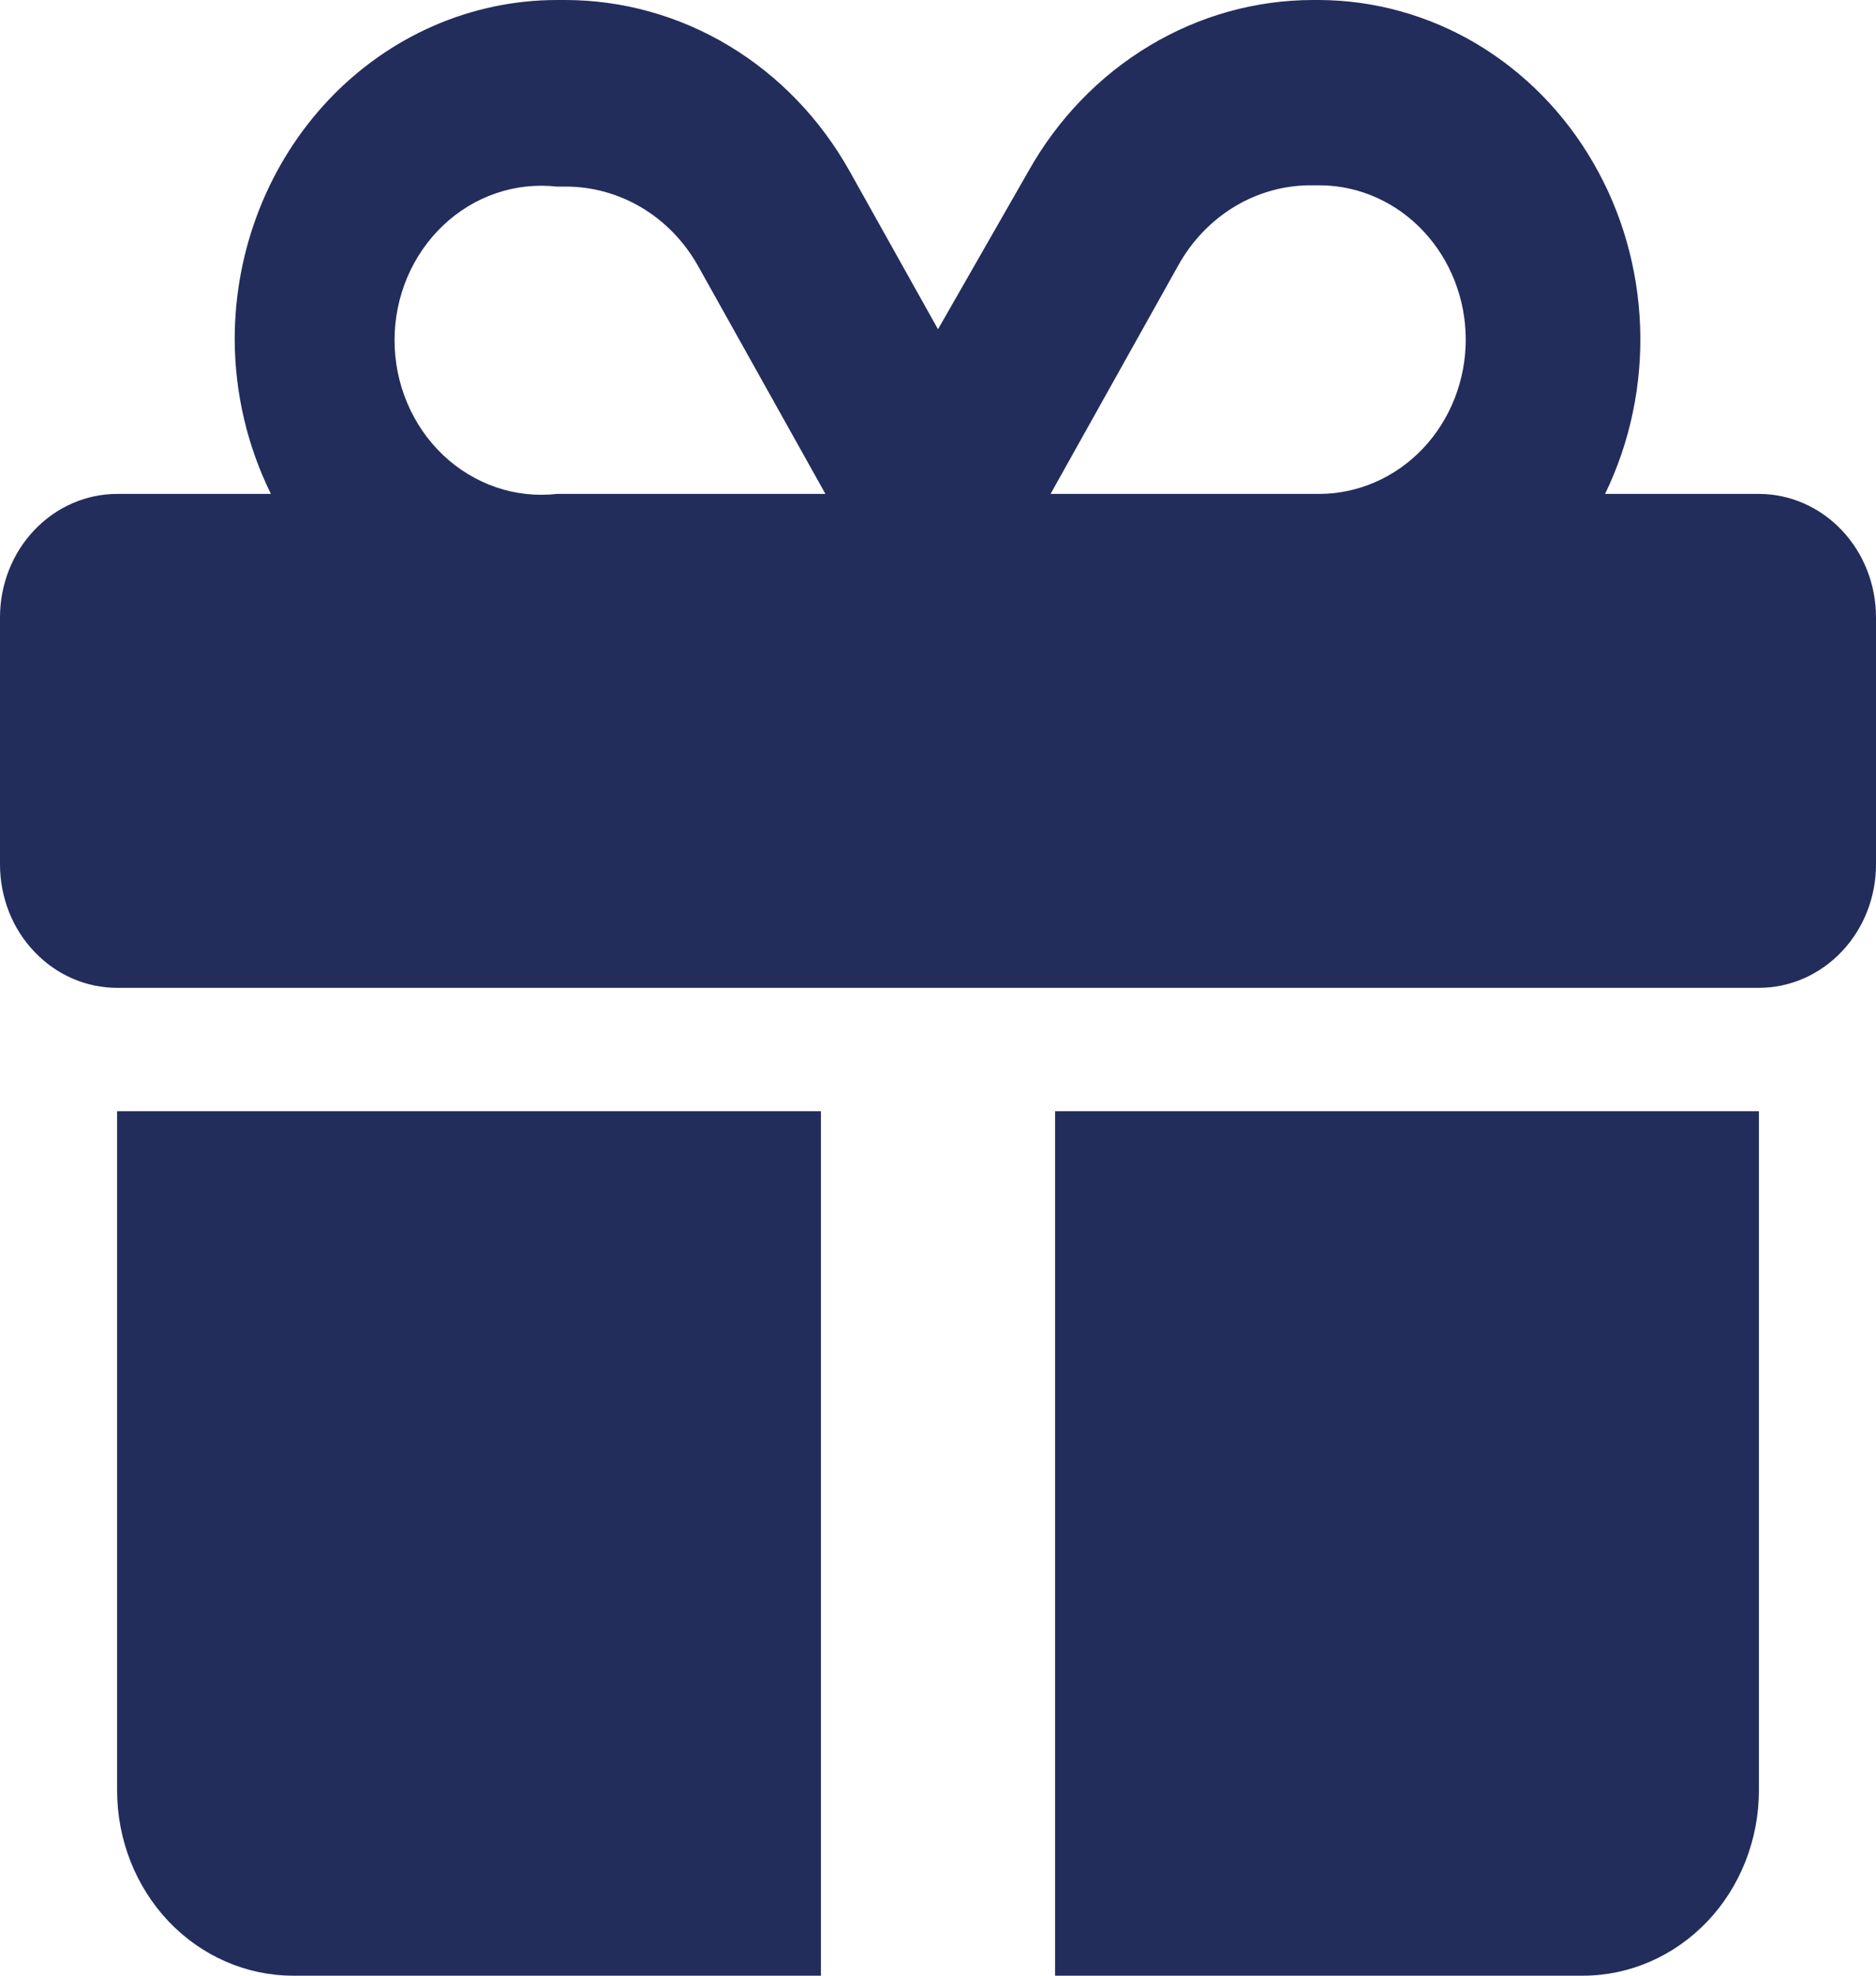 <svg width="19" height="20" viewBox="0 0 19 20" fill="none" xmlns="http://www.w3.org/2000/svg">
<path d="M7.068 2.689L8.36 5H5.641C5.434 5.023 5.224 5.001 5.025 4.933C4.827 4.865 4.644 4.755 4.489 4.608C4.334 4.461 4.21 4.282 4.125 4.081C4.04 3.881 3.996 3.664 3.996 3.444C3.996 3.225 4.04 3.008 4.125 2.807C4.21 2.607 4.334 2.428 4.489 2.281C4.644 2.134 4.827 2.023 5.025 1.956C5.224 1.888 5.434 1.866 5.641 1.889H5.721C5.992 1.887 6.26 1.96 6.496 2.1C6.732 2.24 6.929 2.443 7.068 2.689ZM2.377 3.436C2.379 3.98 2.505 4.517 2.744 5H1.186C0.872 5 0.57 5.132 0.348 5.366C0.125 5.6 0 5.918 0 6.249V8.751C0 8.915 0.031 9.078 0.09 9.229C0.15 9.381 0.237 9.518 0.348 9.634C0.458 9.75 0.588 9.842 0.732 9.905C0.876 9.968 1.031 10 1.186 10H17.814C18.128 10 18.43 9.868 18.652 9.634C18.875 9.4 19 9.082 19 8.751V6.249C19 5.918 18.875 5.6 18.652 5.366C18.43 5.132 18.128 5 17.814 5H16.256C16.51 4.477 16.632 3.894 16.611 3.307C16.59 2.72 16.427 2.148 16.136 1.647C15.846 1.145 15.438 0.731 14.952 0.442C14.466 0.154 13.917 0.002 13.359 1.03414e-06H13.3C12.718 -2.66963e-05 12.145 0.16 11.64 0.464C11.134 0.768 10.712 1.205 10.416 1.733L9.5 3.333L8.605 1.733C8.309 1.205 7.888 0.767 7.382 0.463C6.876 0.159 6.304 -0 5.721 1.03414e-06H5.641C4.775 1.03414e-06 3.945 0.362 3.333 1.006C2.721 1.651 2.377 2.524 2.377 3.436ZM14.845 3.436C14.845 3.85 14.689 4.248 14.41 4.542C14.131 4.835 13.753 5 13.359 5H10.64L11.932 2.689C12.071 2.438 12.271 2.23 12.511 2.087C12.752 1.944 13.024 1.871 13.3 1.876H13.38C13.77 1.881 14.142 2.048 14.416 2.34C14.69 2.632 14.844 3.025 14.845 3.436ZM1.186 11.249V18.124C1.186 18.622 1.374 19.099 1.708 19.451C2.042 19.802 2.496 20 2.968 20H8.314V11.249H1.186ZM10.686 20H16.032C16.504 20 16.957 19.802 17.292 19.451C17.626 19.099 17.814 18.622 17.814 18.124V11.249H10.686V20Z" fill="#222D5B"/>
</svg>
